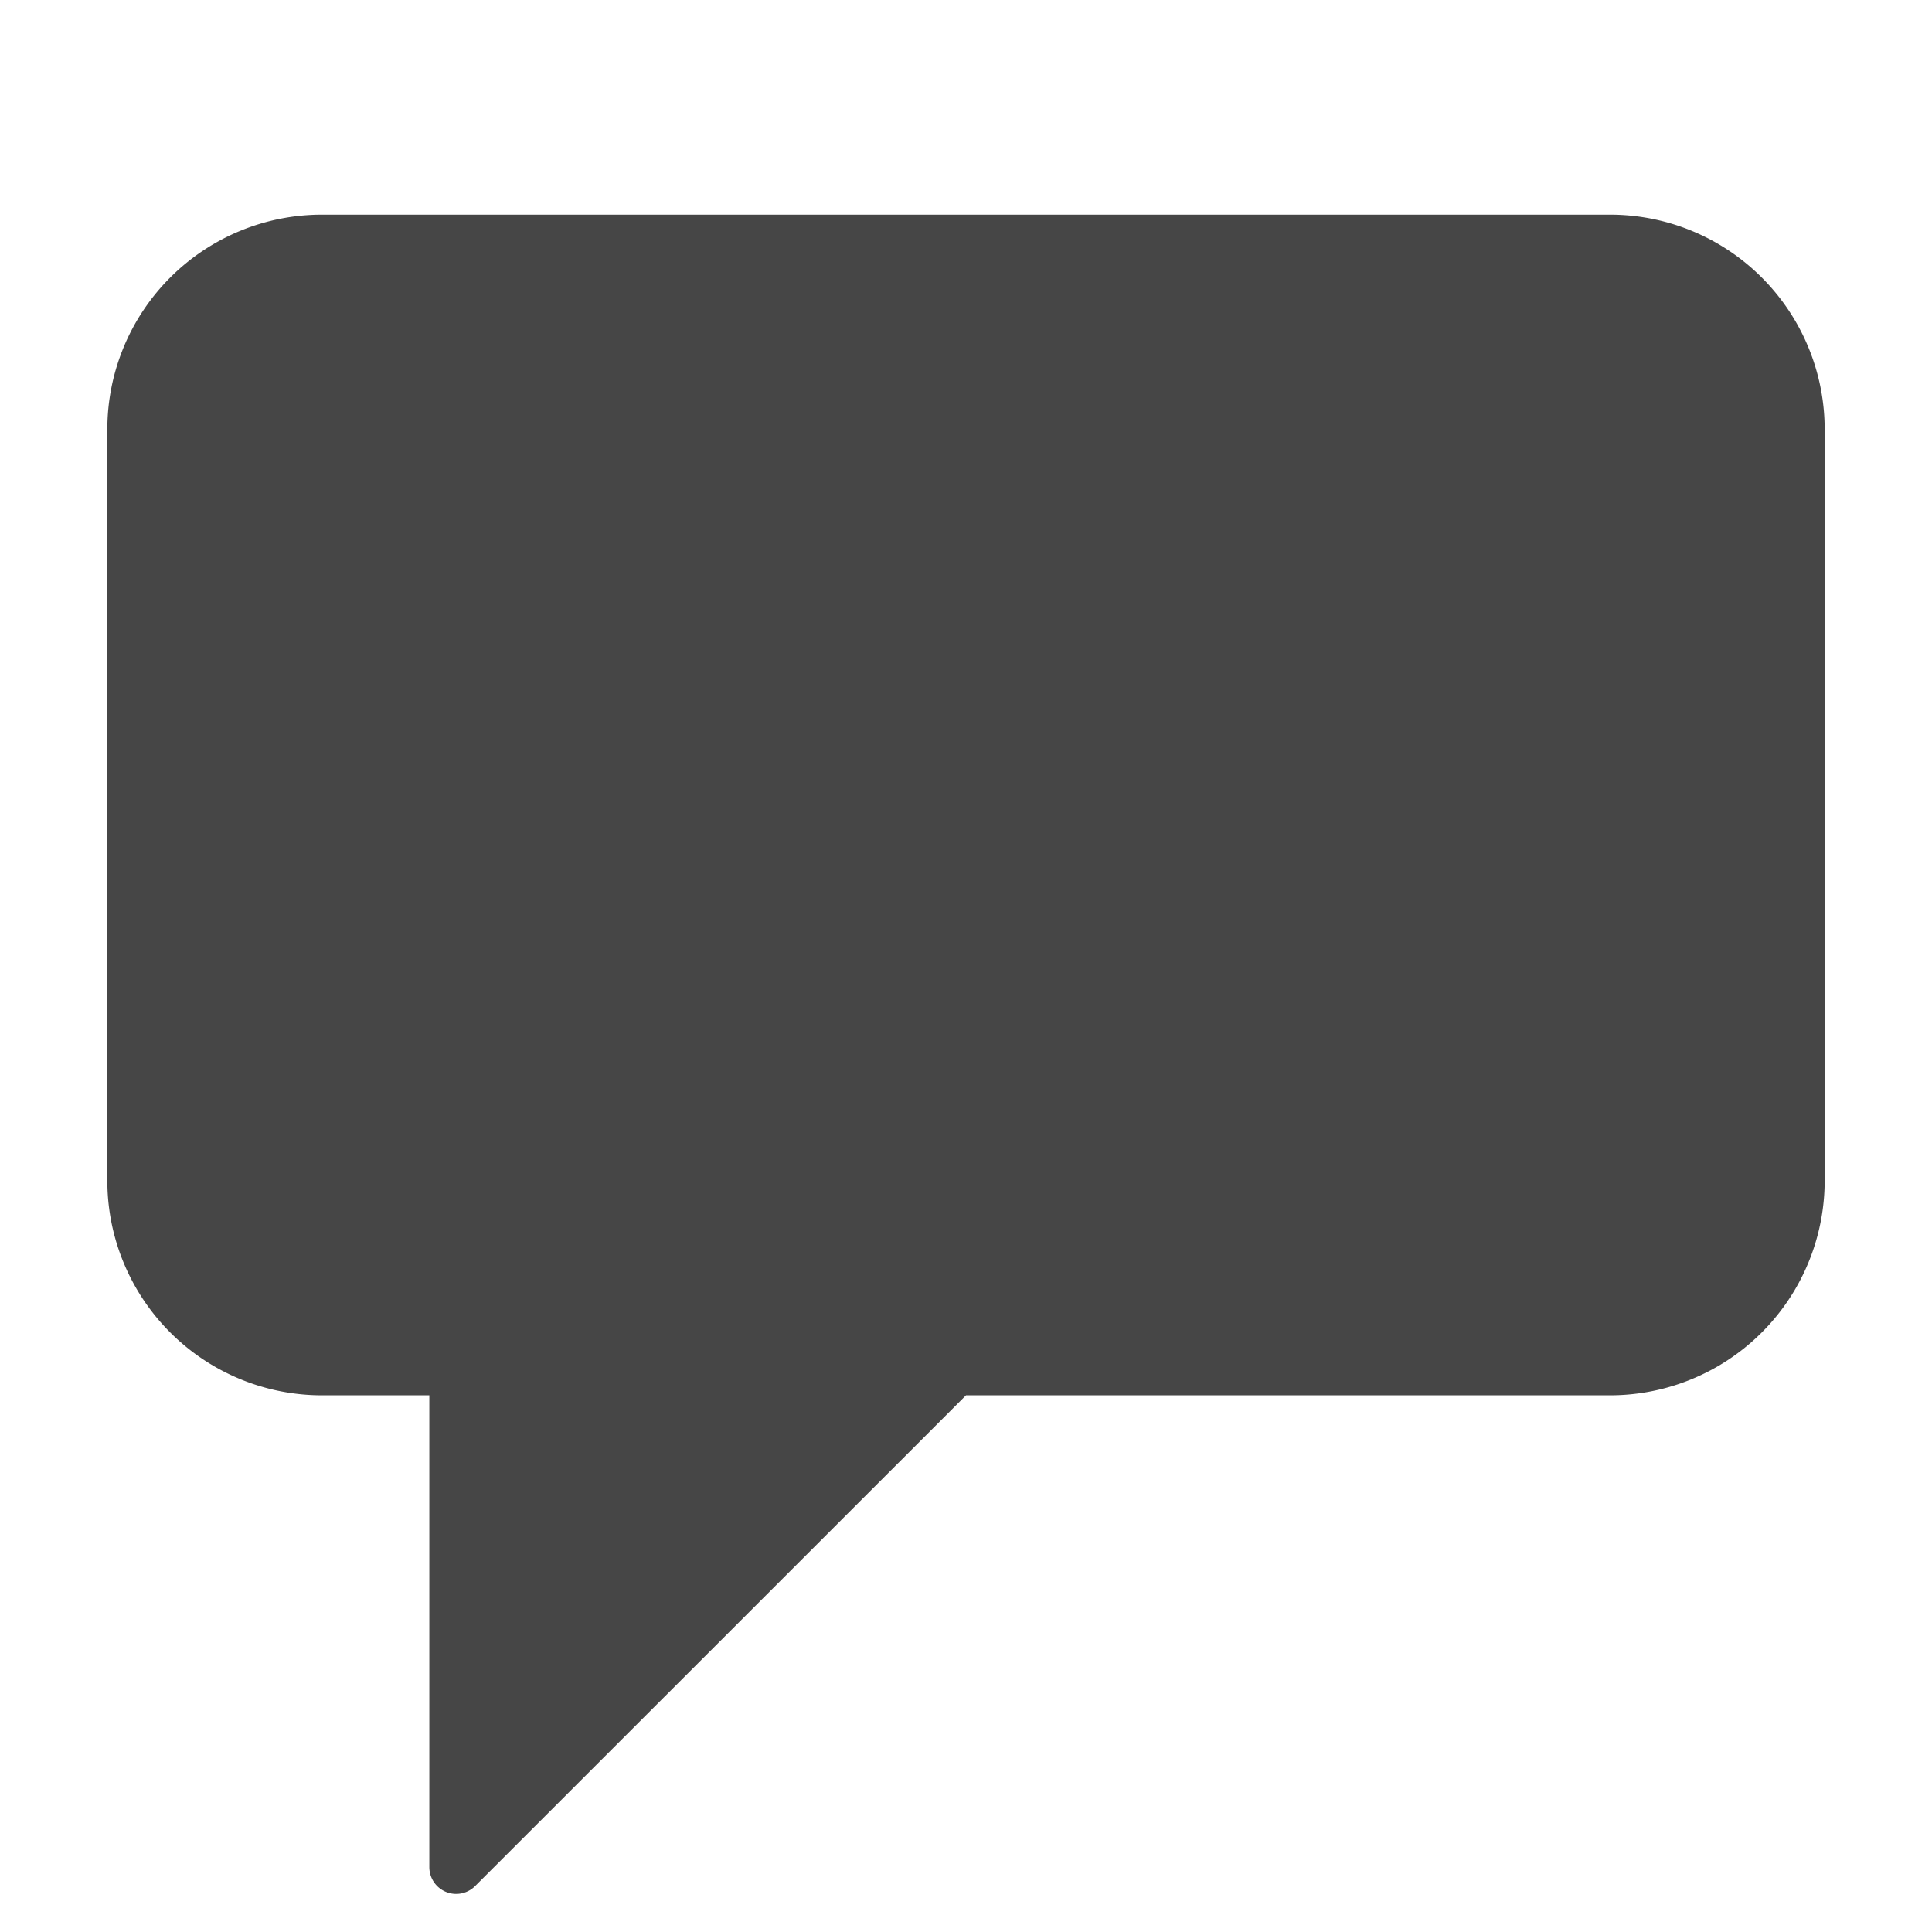<svg xmlns:xlink="http://www.w3.org/1999/xlink" xmlns="http://www.w3.org/2000/svg" height="18" viewBox="0 0 18 18" width="18">
  <defs>
    <style>
      .fill {
        fill: #464646;
      }
    </style>
  </defs>
  <title>S Comment 18 N</title>
  <rect id="Canvas" fill="#ff13dc" opacity="0" width="18" height="18"/><path class="fill" d="M3,2A2,2,0,0,0,1,4v7a2,2,0,0,0,2,2H4v4.396a.25.25,0,0,0,.427.176L9,13h6a2,2,0,0,0,2-2V4a2,2,0,0,0-2-2Z"/>
</svg>